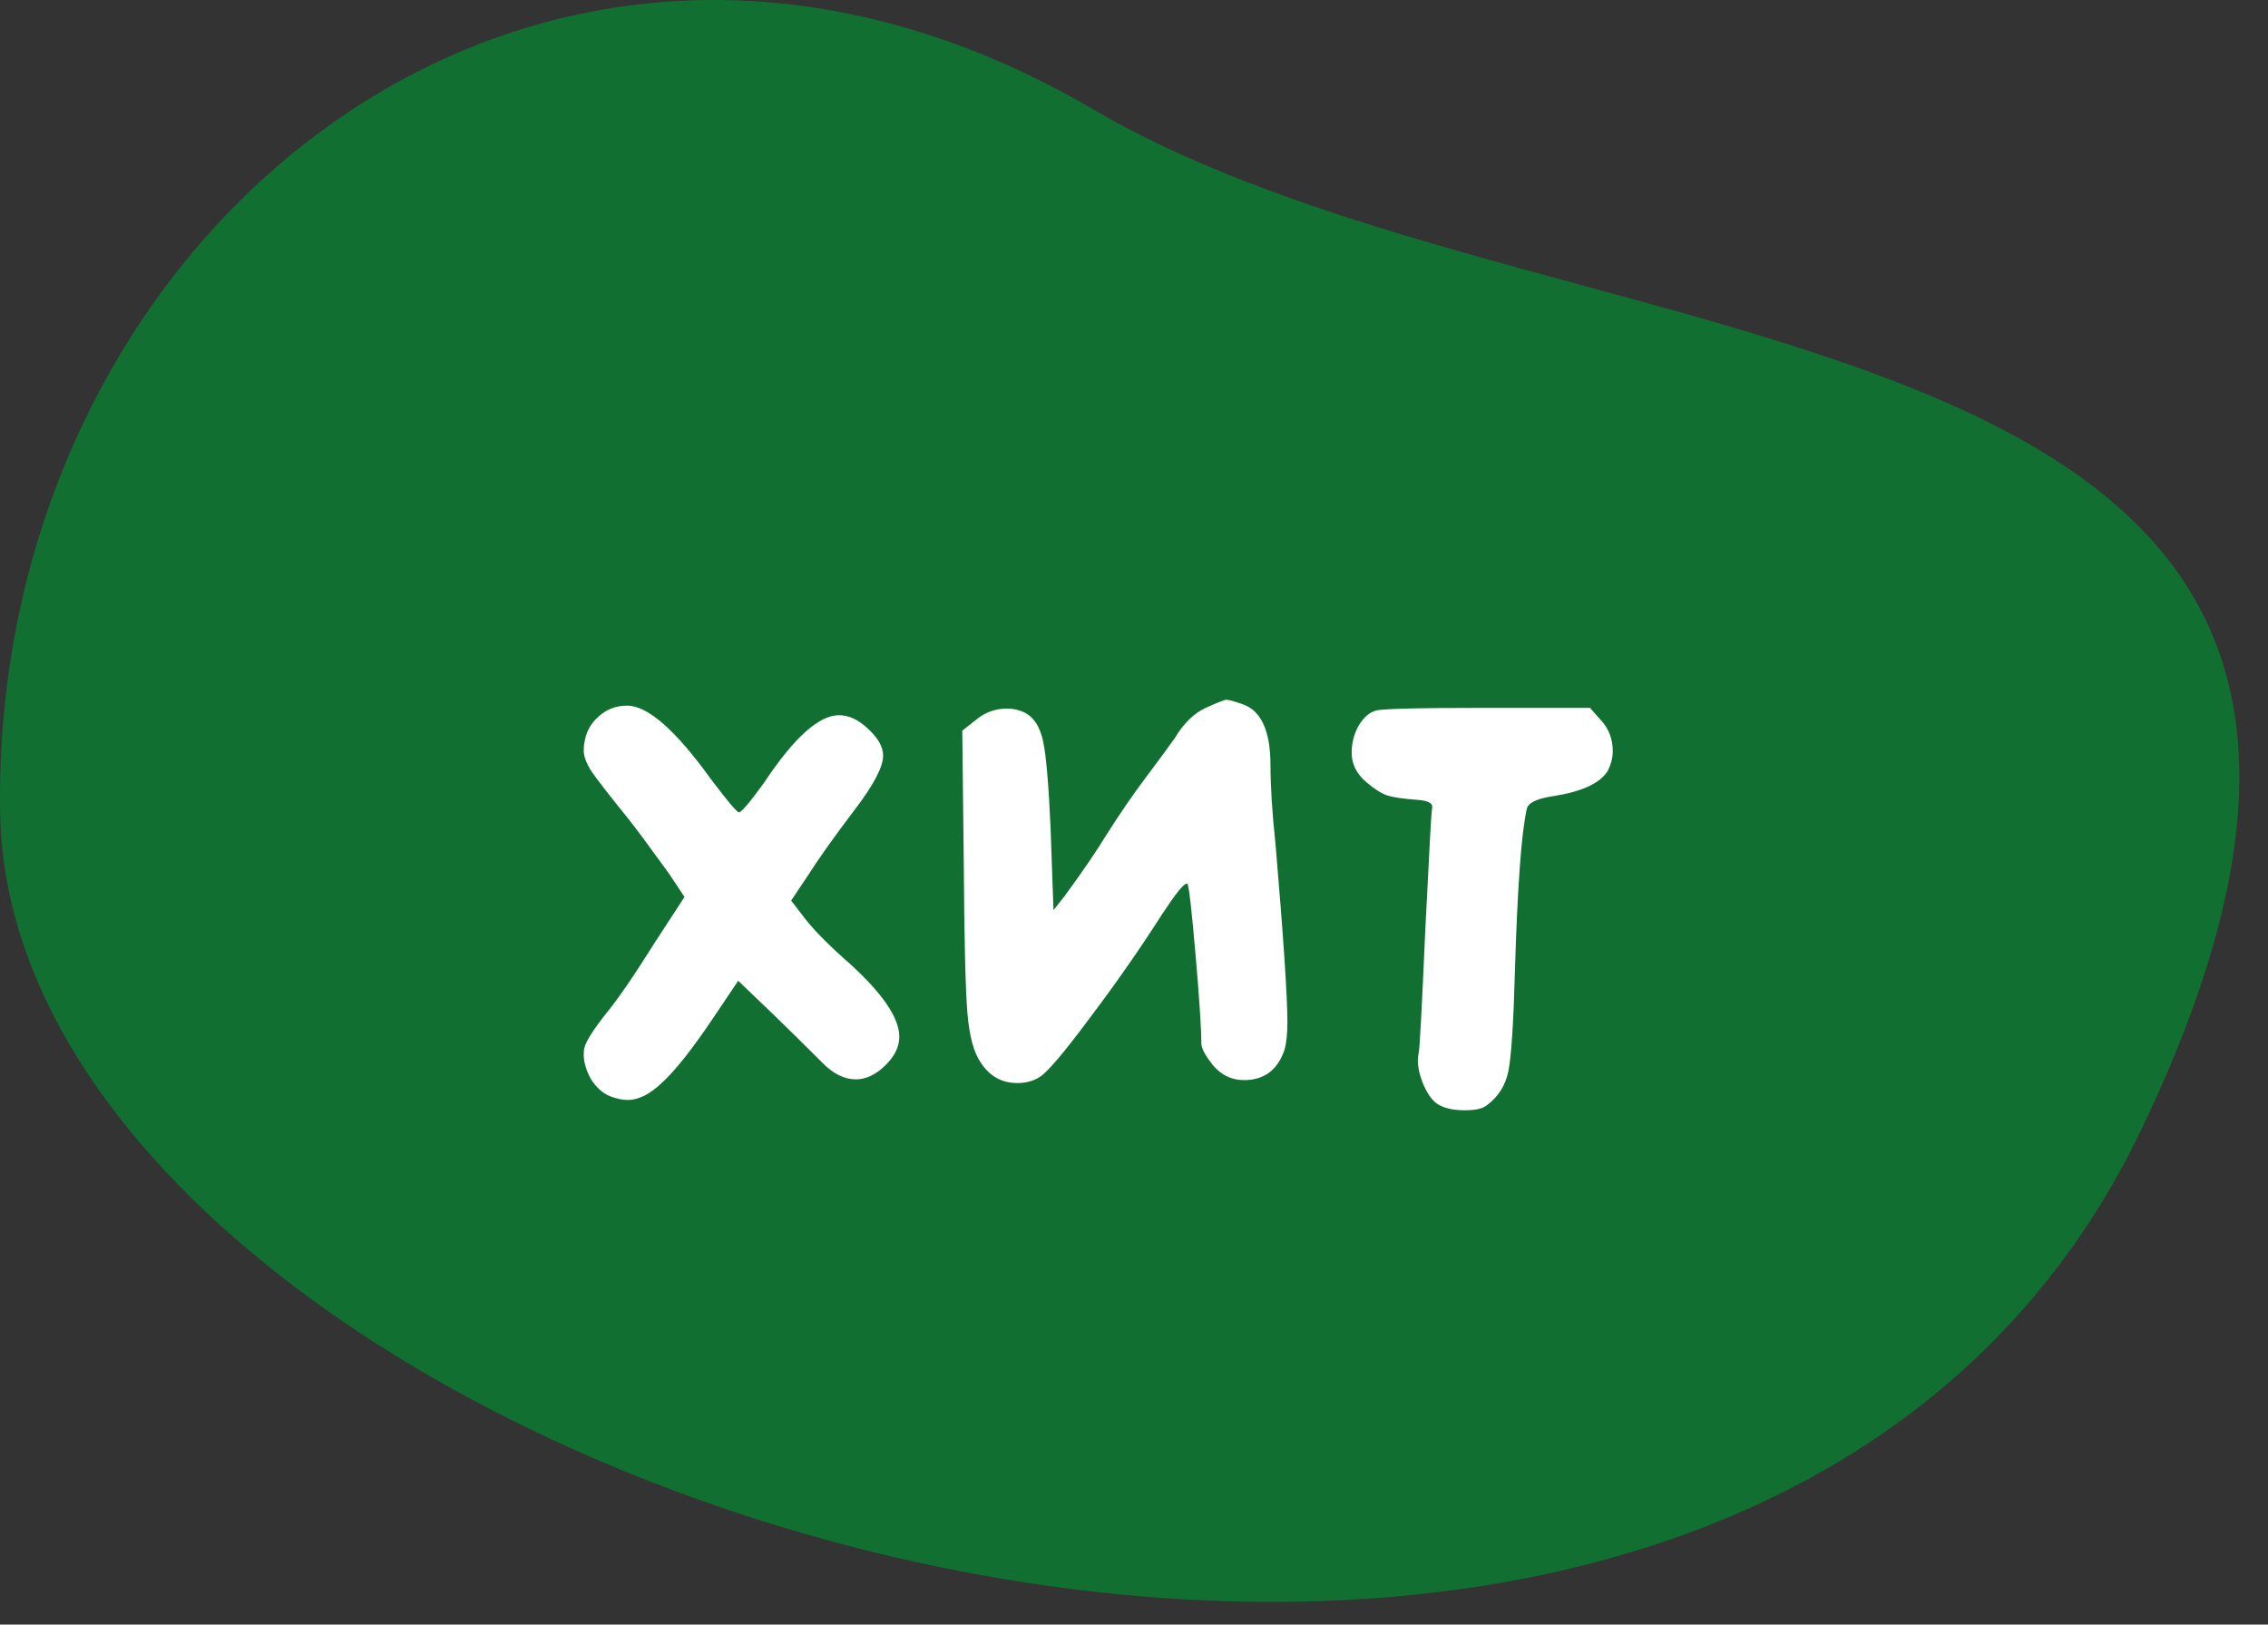 <svg width="74" height="53" viewBox="0 0 74 53" fill="none" xmlns="http://www.w3.org/2000/svg">
<rect x="0" y="0" width="74" height="53" fill="#333333" stroke="none"/>
<path d="M0.005 26.531C0.393 48.685 55.87 66.046 69.863 36.858C83.233 8.97 51.398 12.784 35.673 3.57C17.6 -7.019 -0.329 7.524 0.005 26.531Z" fill="#117031"/>
<path d="M19.07 24.221C19.118 23.885 19.27 23.605 19.526 23.381C19.782 23.141 20.094 23.021 20.462 23.021C21.134 23.021 22.046 23.821 23.198 25.421C23.742 26.141 24.046 26.501 24.11 26.501C24.19 26.501 24.462 26.181 24.926 25.541C25.902 24.069 26.718 23.333 27.374 23.333C27.694 23.333 28.006 23.477 28.31 23.765C28.646 24.069 28.814 24.365 28.814 24.653C28.814 25.021 28.502 25.613 27.878 26.429C27.222 27.293 26.726 27.989 26.39 28.517L25.814 29.381L26.294 30.005C26.614 30.405 27.094 30.885 27.734 31.445C28.806 32.421 29.342 33.213 29.342 33.821C29.342 34.141 29.198 34.445 28.91 34.733C28.59 35.053 28.262 35.213 27.926 35.213C27.558 35.213 27.198 35.037 26.846 34.685C26.174 34.013 25.63 33.477 25.214 33.077L24.086 31.997L23.198 33.317C22.558 34.261 22.03 34.925 21.614 35.309C21.214 35.693 20.838 35.885 20.486 35.885C20.31 35.885 20.118 35.845 19.91 35.765C19.67 35.669 19.462 35.485 19.286 35.213C19.126 34.925 19.046 34.653 19.046 34.397C19.046 34.301 19.054 34.229 19.07 34.181C19.118 33.973 19.35 33.605 19.766 33.077C20.15 32.613 20.678 31.845 21.35 30.773L22.334 29.261L21.806 28.469C21.134 27.541 20.694 26.949 20.486 26.693C19.878 25.941 19.486 25.437 19.31 25.181C19.134 24.909 19.046 24.677 19.046 24.485C19.046 24.373 19.054 24.285 19.07 24.221ZM38.333 24.077C38.621 23.597 38.957 23.269 39.341 23.093C39.725 22.917 39.949 22.829 40.013 22.829C40.093 22.829 40.269 22.877 40.541 22.973C41.149 23.181 41.453 23.845 41.453 24.965C41.453 25.653 41.509 26.525 41.621 27.581C41.877 30.589 42.005 32.509 42.005 33.341C42.005 33.725 41.973 34.029 41.909 34.253C41.685 34.909 41.245 35.237 40.589 35.237C40.189 35.237 39.853 35.077 39.581 34.757C39.325 34.437 39.197 34.197 39.197 34.037C39.197 33.557 39.133 32.581 39.005 31.109C38.877 29.637 38.789 28.877 38.741 28.829H38.717C38.621 28.829 38.357 29.157 37.925 29.813C37.189 30.965 36.397 32.101 35.549 33.221C34.717 34.341 34.173 34.981 33.917 35.141C33.709 35.269 33.469 35.333 33.197 35.333C32.685 35.333 32.285 35.109 31.997 34.661C31.773 34.341 31.629 33.805 31.565 33.053C31.501 32.301 31.461 30.637 31.445 28.061L31.397 23.837L31.853 23.477C32.141 23.237 32.477 23.117 32.861 23.117C33.069 23.117 33.269 23.165 33.461 23.261C33.749 23.421 33.941 23.733 34.037 24.197C34.133 24.645 34.213 25.573 34.277 26.981L34.373 29.693L34.733 29.237C35.309 28.453 35.773 27.773 36.125 27.197C36.541 26.541 36.965 25.925 37.397 25.349C37.829 24.773 38.141 24.349 38.333 24.077ZM44.87 23.189C44.998 23.125 46.214 23.093 48.517 23.093H51.877L52.261 23.525C52.502 23.797 52.621 24.125 52.621 24.509C52.621 24.717 52.566 24.933 52.453 25.157C52.197 25.557 51.605 25.829 50.678 25.973C50.133 26.053 49.846 26.197 49.813 26.405C49.638 27.189 49.51 28.949 49.429 31.685C49.382 33.397 49.309 34.485 49.214 34.949C49.117 35.413 48.886 35.781 48.517 36.053C48.389 36.165 48.15 36.221 47.797 36.221C47.398 36.221 47.093 36.149 46.886 36.005C46.725 35.893 46.581 35.693 46.453 35.405C46.325 35.101 46.261 34.829 46.261 34.589C46.261 34.493 46.27 34.421 46.285 34.373C46.318 34.293 46.389 32.965 46.502 30.389C46.63 27.813 46.702 26.493 46.718 26.429C46.749 26.301 46.725 26.221 46.645 26.189C46.581 26.141 46.446 26.109 46.237 26.093C45.789 26.061 45.462 26.013 45.254 25.949C45.045 25.869 44.822 25.725 44.581 25.517C44.261 25.245 44.102 24.925 44.102 24.557C44.102 24.253 44.173 23.965 44.318 23.693C44.477 23.421 44.661 23.253 44.87 23.189Z" fill="white"/>
</svg>
